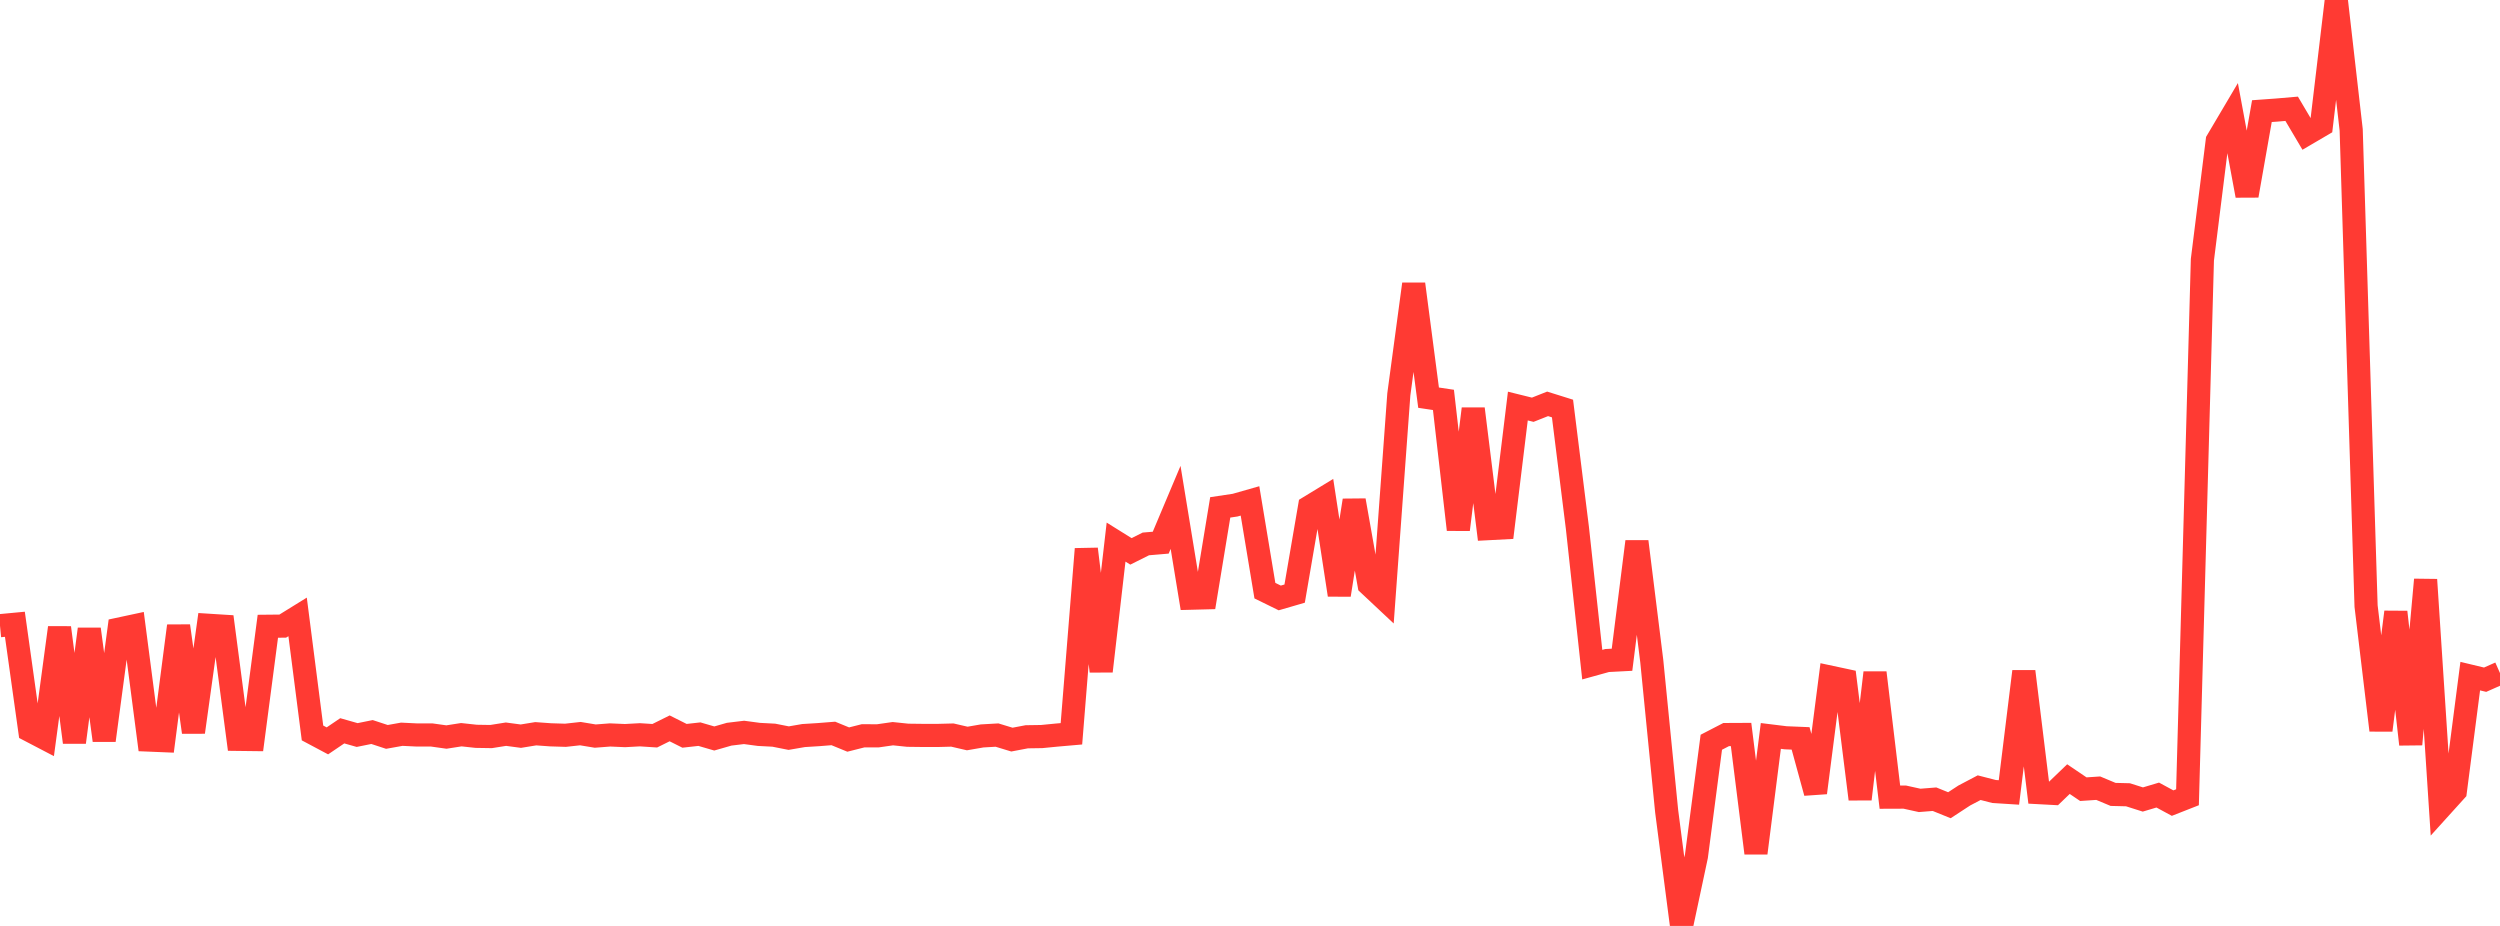 <?xml version="1.0" standalone="no"?>
<!DOCTYPE svg PUBLIC "-//W3C//DTD SVG 1.1//EN" "http://www.w3.org/Graphics/SVG/1.1/DTD/svg11.dtd">

<svg width="135" height="50" viewBox="0 0 135 50" preserveAspectRatio="none" 
  xmlns="http://www.w3.org/2000/svg"
  xmlns:xlink="http://www.w3.org/1999/xlink">


<polyline points="0.0, 33.787 0.804, 33.711 1.607, 39.445 2.411, 39.865 3.214, 33.894 4.018, 40.084 4.821, 33.973 5.625, 39.981 6.429, 33.971 7.232, 33.799 8.036, 39.963 8.839, 39.996 9.643, 33.8 10.446, 39.537 11.25, 33.764 12.054, 33.815 12.857, 39.925 13.661, 39.935 14.464, 33.818 15.268, 33.81 16.071, 33.313 16.875, 39.579 17.679, 40.007 18.482, 39.463 19.286, 39.692 20.089, 39.529 20.893, 39.793 21.696, 39.649 22.5, 39.688 23.304, 39.687 24.107, 39.8 24.911, 39.674 25.714, 39.761 26.518, 39.774 27.321, 39.646 28.125, 39.753 28.929, 39.622 29.732, 39.68 30.536, 39.705 31.339, 39.616 32.143, 39.749 32.946, 39.687 33.75, 39.722 34.554, 39.678 35.357, 39.73 36.161, 39.331 36.964, 39.734 37.768, 39.644 38.571, 39.878 39.375, 39.647 40.179, 39.55 40.982, 39.658 41.786, 39.7 42.589, 39.859 43.393, 39.72 44.196, 39.67 45.0, 39.606 45.804, 39.936 46.607, 39.733 47.411, 39.734 48.214, 39.619 49.018, 39.703 49.821, 39.713 50.625, 39.714 51.429, 39.693 52.232, 39.879 53.036, 39.74 53.839, 39.694 54.643, 39.939 55.446, 39.786 56.25, 39.774 57.054, 39.695 57.857, 39.625 58.661, 29.647 59.464, 36.245 60.268, 29.273 61.071, 29.774 61.875, 29.372 62.679, 29.304 63.482, 27.398 64.286, 32.303 65.089, 32.282 65.893, 27.398 66.696, 27.278 67.5, 27.049 68.304, 31.895 69.107, 32.289 69.911, 32.055 70.714, 27.373 71.518, 26.883 72.321, 32.126 73.125, 27.021 73.929, 31.563 74.732, 32.316 75.536, 21.3 76.339, 15.339 77.143, 21.474 77.946, 21.594 78.75, 28.599 79.554, 22.077 80.357, 28.547 81.161, 28.505 81.964, 21.927 82.768, 22.126 83.571, 21.808 84.375, 22.06 85.179, 28.503 85.982, 35.891 86.786, 35.668 87.589, 35.626 88.393, 29.245 89.196, 35.703 90.0, 43.811 90.804, 50.0 91.607, 46.233 92.411, 40.081 93.214, 39.666 94.018, 39.662 94.821, 46.068 95.625, 39.741 96.429, 39.84 97.232, 39.873 98.036, 42.808 98.839, 36.566 99.643, 36.738 100.446, 43.151 101.25, 36.325 102.054, 43.047 102.857, 43.044 103.661, 43.221 104.464, 43.157 105.268, 43.482 106.071, 42.957 106.875, 42.534 107.679, 42.741 108.482, 42.792 109.286, 36.259 110.089, 42.801 110.893, 42.844 111.696, 42.072 112.5, 42.616 113.304, 42.562 114.107, 42.898 114.911, 42.918 115.714, 43.173 116.518, 42.933 117.321, 43.368 118.125, 43.052 118.929, 14.027 119.732, 7.599 120.536, 6.239 121.339, 10.563 122.143, 6.001 122.946, 5.943 123.75, 5.874 124.554, 7.233 125.357, 6.762 126.161, 0.0 126.964, 7.012 127.768, 32.728 128.571, 39.433 129.375, 33.051 130.179, 40.193 130.982, 31.303 131.786, 43.607 132.589, 42.719 133.393, 36.511 134.196, 36.704 135.0, 36.348" fill="none" stroke="#ff3a33" stroke-width="1.25"/>

</svg>